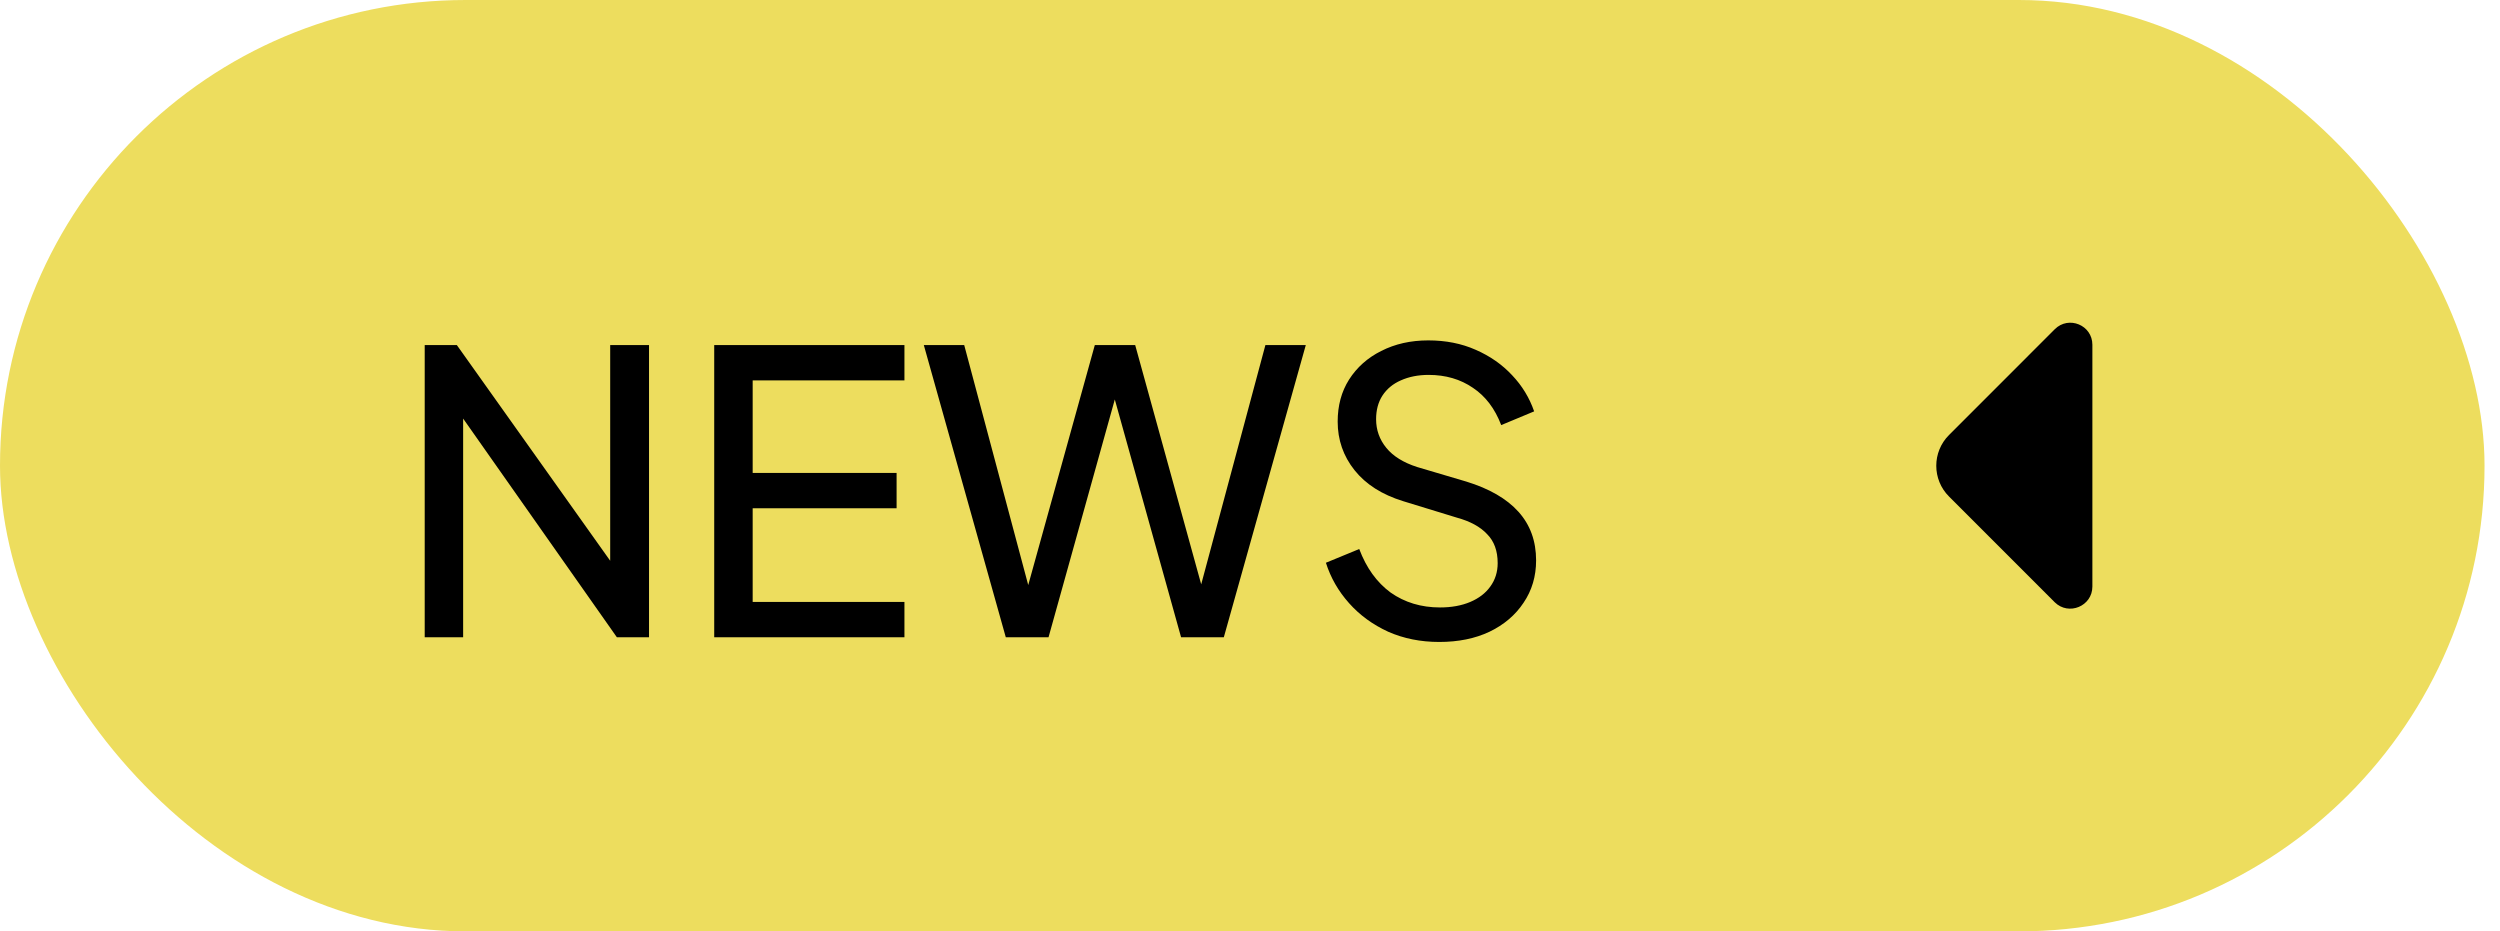 <svg xmlns="http://www.w3.org/2000/svg" width="102" height="38" viewBox="0 0 102 38" fill="none"><rect width="101.369" height="38" rx="19" fill="#EDDD5E"></rect><path d="M17.328 26V14.08H18.64L25.488 23.712L24.896 23.776V14.08H26.48V26H25.168L18.352 16.304L18.896 16.24V26H17.328ZM29.14 26V14.08H36.901V15.52H30.709V19.296H36.581V20.736H30.709V24.56H36.901V26H29.14ZM41.036 26L37.692 14.08H39.34L42.14 24.576H41.756L44.668 14.08H46.316L49.212 24.576H48.812L51.628 14.08H53.276L49.932 26H48.188L45.276 15.552H45.692L42.78 26H41.036ZM58.721 26.192C57.964 26.192 57.27 26.053 56.641 25.776C56.011 25.488 55.478 25.099 55.041 24.608C54.603 24.117 54.289 23.568 54.097 22.96L55.457 22.4C55.745 23.168 56.172 23.76 56.737 24.176C57.313 24.581 57.985 24.784 58.753 24.784C59.222 24.784 59.633 24.709 59.985 24.56C60.337 24.411 60.609 24.203 60.801 23.936C61.004 23.659 61.105 23.339 61.105 22.976C61.105 22.475 60.961 22.08 60.673 21.792C60.395 21.493 59.985 21.269 59.441 21.12L57.249 20.448C56.385 20.181 55.724 19.76 55.265 19.184C54.806 18.608 54.577 17.947 54.577 17.2C54.577 16.549 54.731 15.979 55.041 15.488C55.361 14.987 55.798 14.597 56.353 14.32C56.918 14.032 57.558 13.888 58.273 13.888C58.987 13.888 59.633 14.016 60.209 14.272C60.795 14.528 61.291 14.875 61.697 15.312C62.102 15.739 62.401 16.229 62.593 16.784L61.249 17.344C60.993 16.672 60.609 16.165 60.097 15.824C59.585 15.472 58.982 15.296 58.289 15.296C57.862 15.296 57.483 15.371 57.153 15.52C56.833 15.659 56.582 15.867 56.401 16.144C56.23 16.411 56.145 16.731 56.145 17.104C56.145 17.541 56.283 17.931 56.561 18.272C56.838 18.613 57.26 18.875 57.825 19.056L59.825 19.648C60.764 19.936 61.473 20.347 61.953 20.88C62.433 21.413 62.673 22.075 62.673 22.864C62.673 23.515 62.502 24.091 62.161 24.592C61.83 25.093 61.366 25.488 60.769 25.776C60.182 26.053 59.499 26.192 58.721 26.192Z" fill="black"></path><path d="M85.369 23.932L85.369 18.741L85.369 14.066C85.369 13.265 84.402 12.866 83.835 13.432L79.519 17.749C78.827 18.441 78.827 19.566 79.519 20.257L81.16 21.899L83.835 24.574C84.402 25.132 85.369 24.732 85.369 23.932Z" fill="black"></path></svg>
